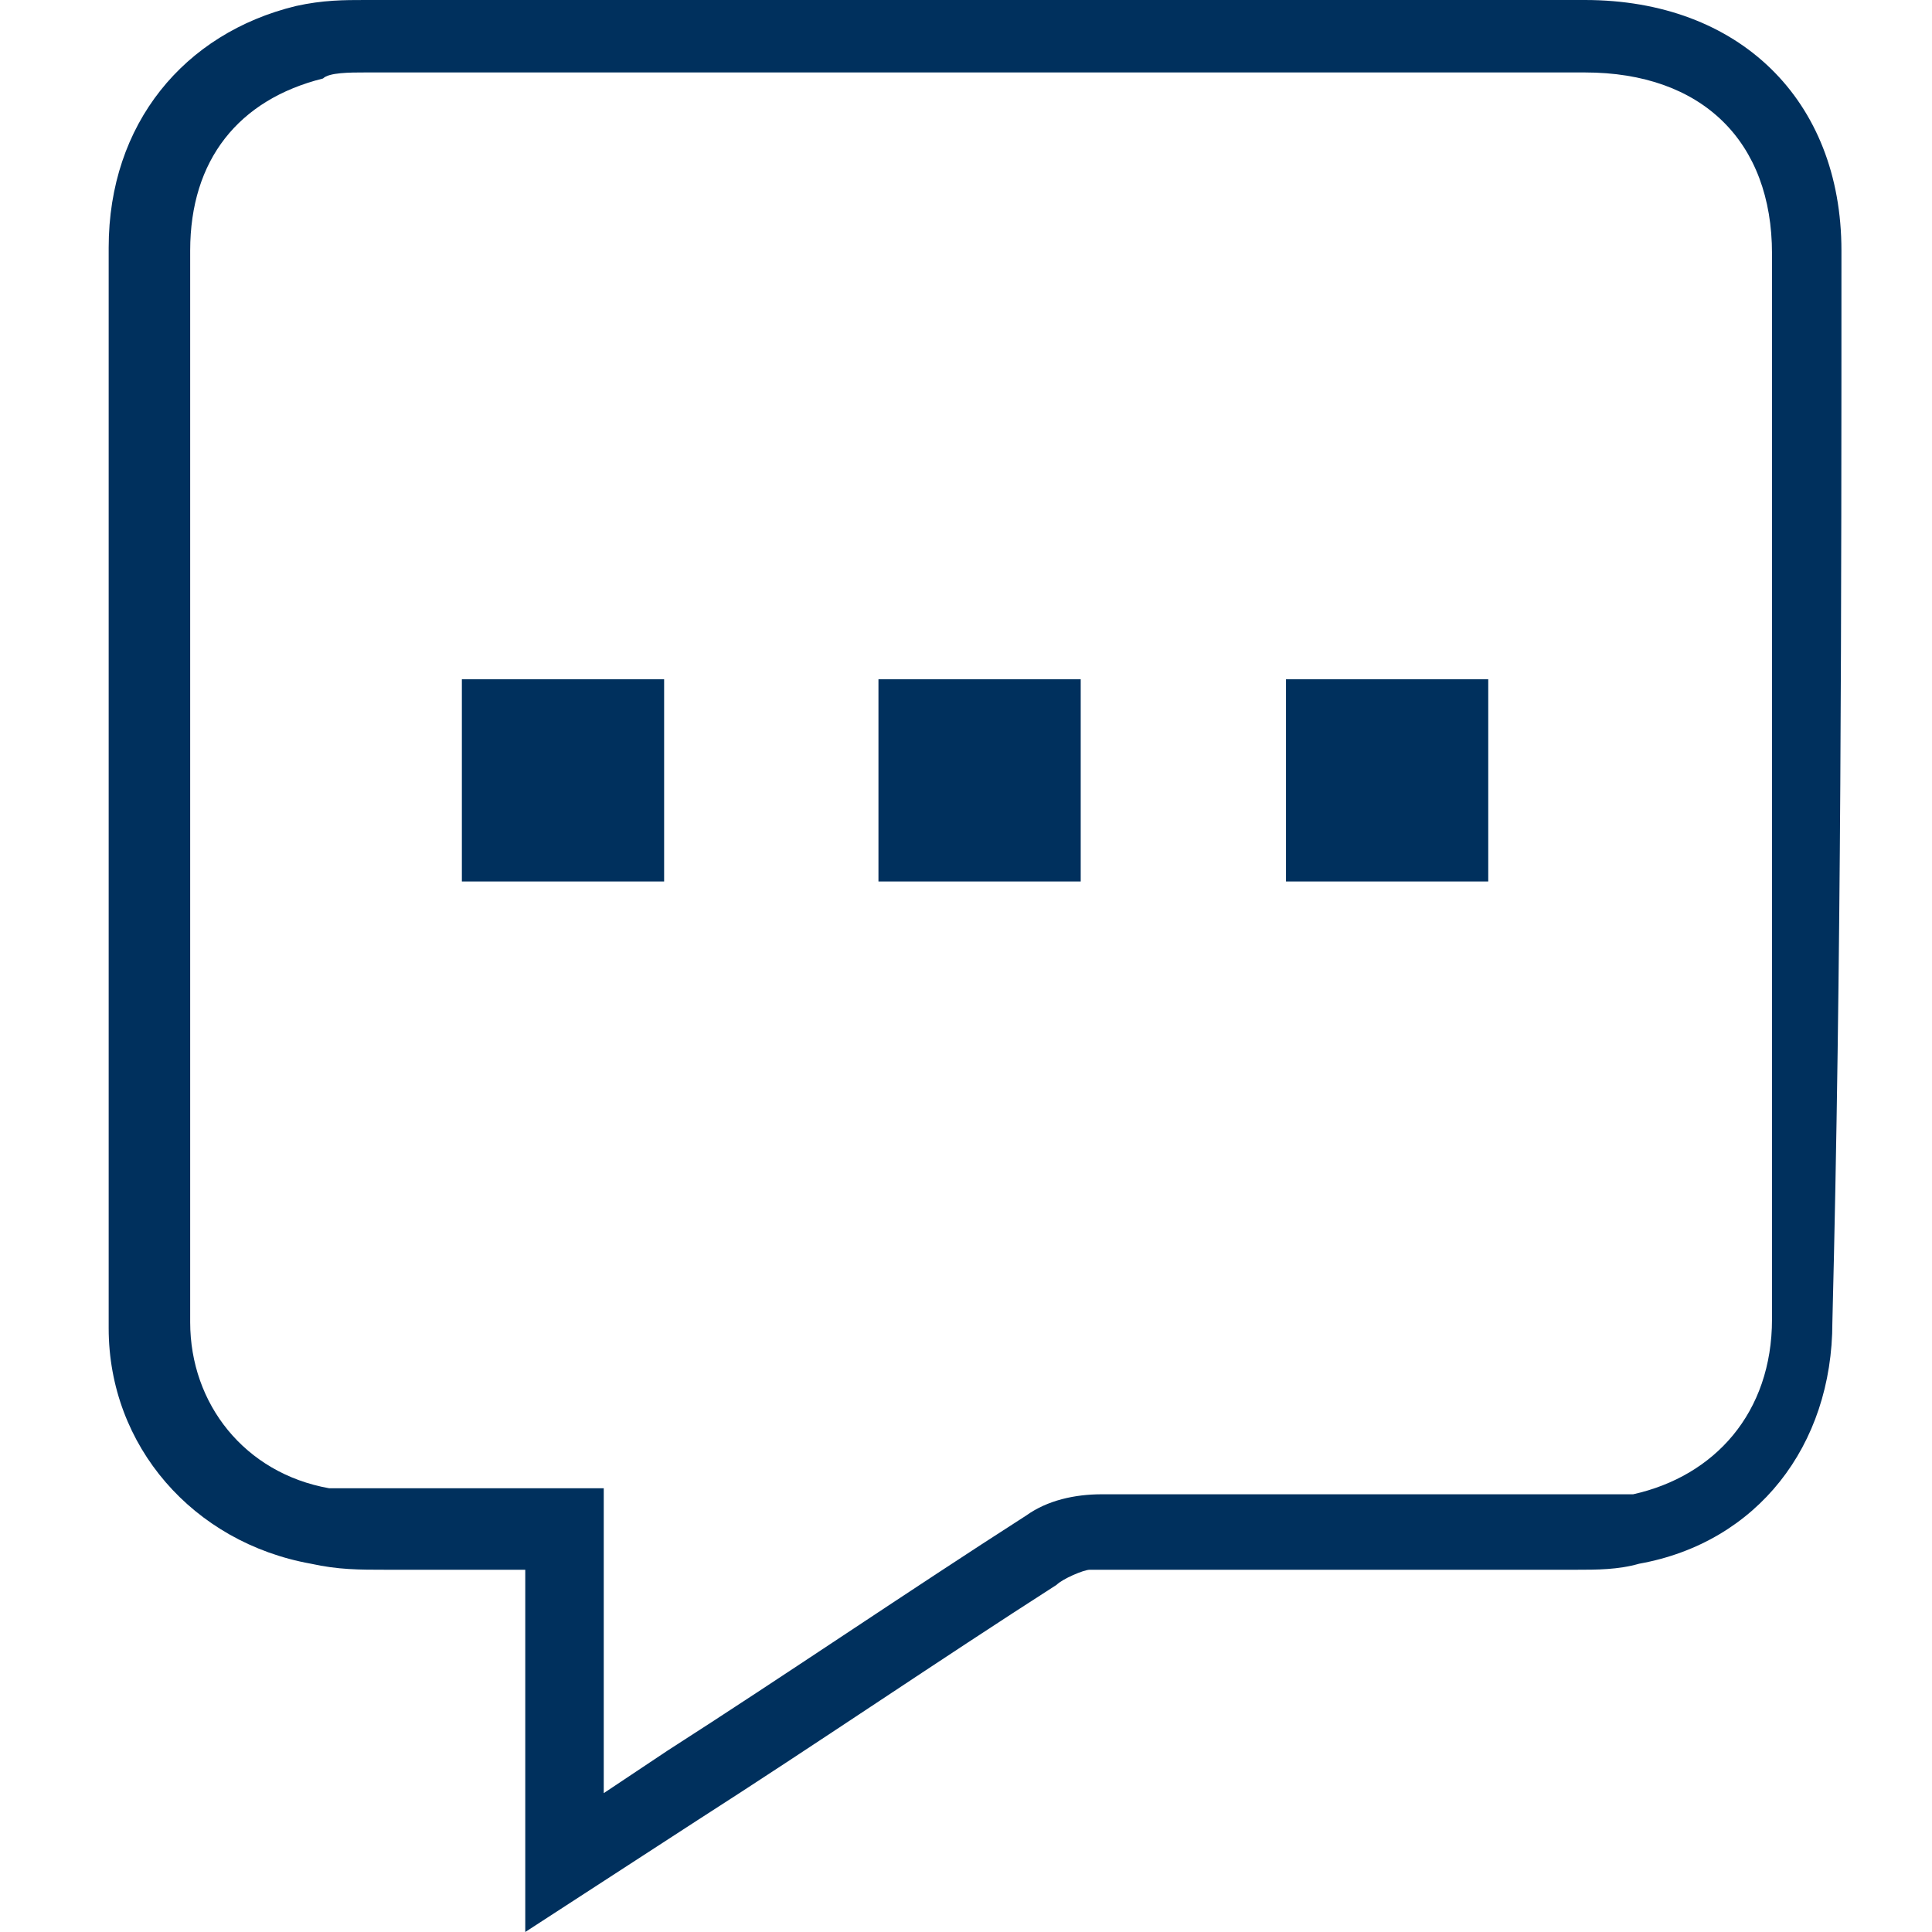<?xml version="1.0" encoding="utf-8"?>
<!-- Generator: Adobe Illustrator 23.1.0, SVG Export Plug-In . SVG Version: 6.00 Build 0)  -->
<svg version="1.1" id="social-media" xmlns="http://www.w3.org/2000/svg" xmlns:xlink="http://www.w3.org/1999/xlink" x="0px"
	 y="0px" viewBox="0 0 64 64" style="enable-background:new 0 0 64 64;" xml:space="preserve">
<style type="text/css">
	.st0{fill:#00305D;}
</style>
<title>SocialMedia</title>
<path class="st0" d="M29.1,22.5h6.7v6.7h-6.7V22.5z"/>
<path class="st0" d="M15.3,22.5H22v6.7h-6.7V22.5z"/>
<path class="st0" d="M42.6,22.5h6.7v6.7h-6.7V22.5z"/>
<path class="st0" d="M61,8.3c0-5-3.4-8.3-8.5-8.3C37.6,0,27.3,0,12.1,0c-0.7,0-1.4,0-2.3,0.2c-3.7,0.9-6.2,3.9-6.2,8v31.4
	c0,1.4,0,2.8,0,4.4c0,3.9,2.8,7.1,6.7,7.8c0.9,0.2,1.6,0.2,2.5,0.2h0.7c1.1,0,2.3,0,3.4,0h0.5V64l5.7-3.7c3.9-2.5,8-5.3,11.9-7.8
	c0.2-0.2,0.9-0.5,1.1-0.5c4.8,0,9.9,0,14.7,0h1.4c0.7,0,1.4,0,2.1-0.2c3.9-0.7,6.4-3.9,6.4-8C61,31.9,61,20,61,8.3z M54.1,49.5
	c-0.5,0-1.1,0-1.8,0h-1.1c-4.8,0-9.9,0-14.7,0c-0.9,0-1.8,0.2-2.5,0.7c-3.9,2.5-8,5.3-11.9,7.8l-2.1,1.4V49.3h-2.8
	c-1.1,0-2.3,0-3.4,0H13c-0.7,0-1.4,0-2.1,0c-2.8-0.5-4.6-2.8-4.6-5.5c0-1.4,0-2.8,0-4.1V8.3c0-3,1.6-5,4.4-5.7
	c0.2-0.2,0.9-0.2,1.4-0.2c14.9,0,25.2,0,40.4,0c3.9,0,6.2,2.3,6.2,6c0,11.7,0,23.6,0,35.3C58.7,46.8,56.8,48.9,54.1,49.5z"/>
</svg>
